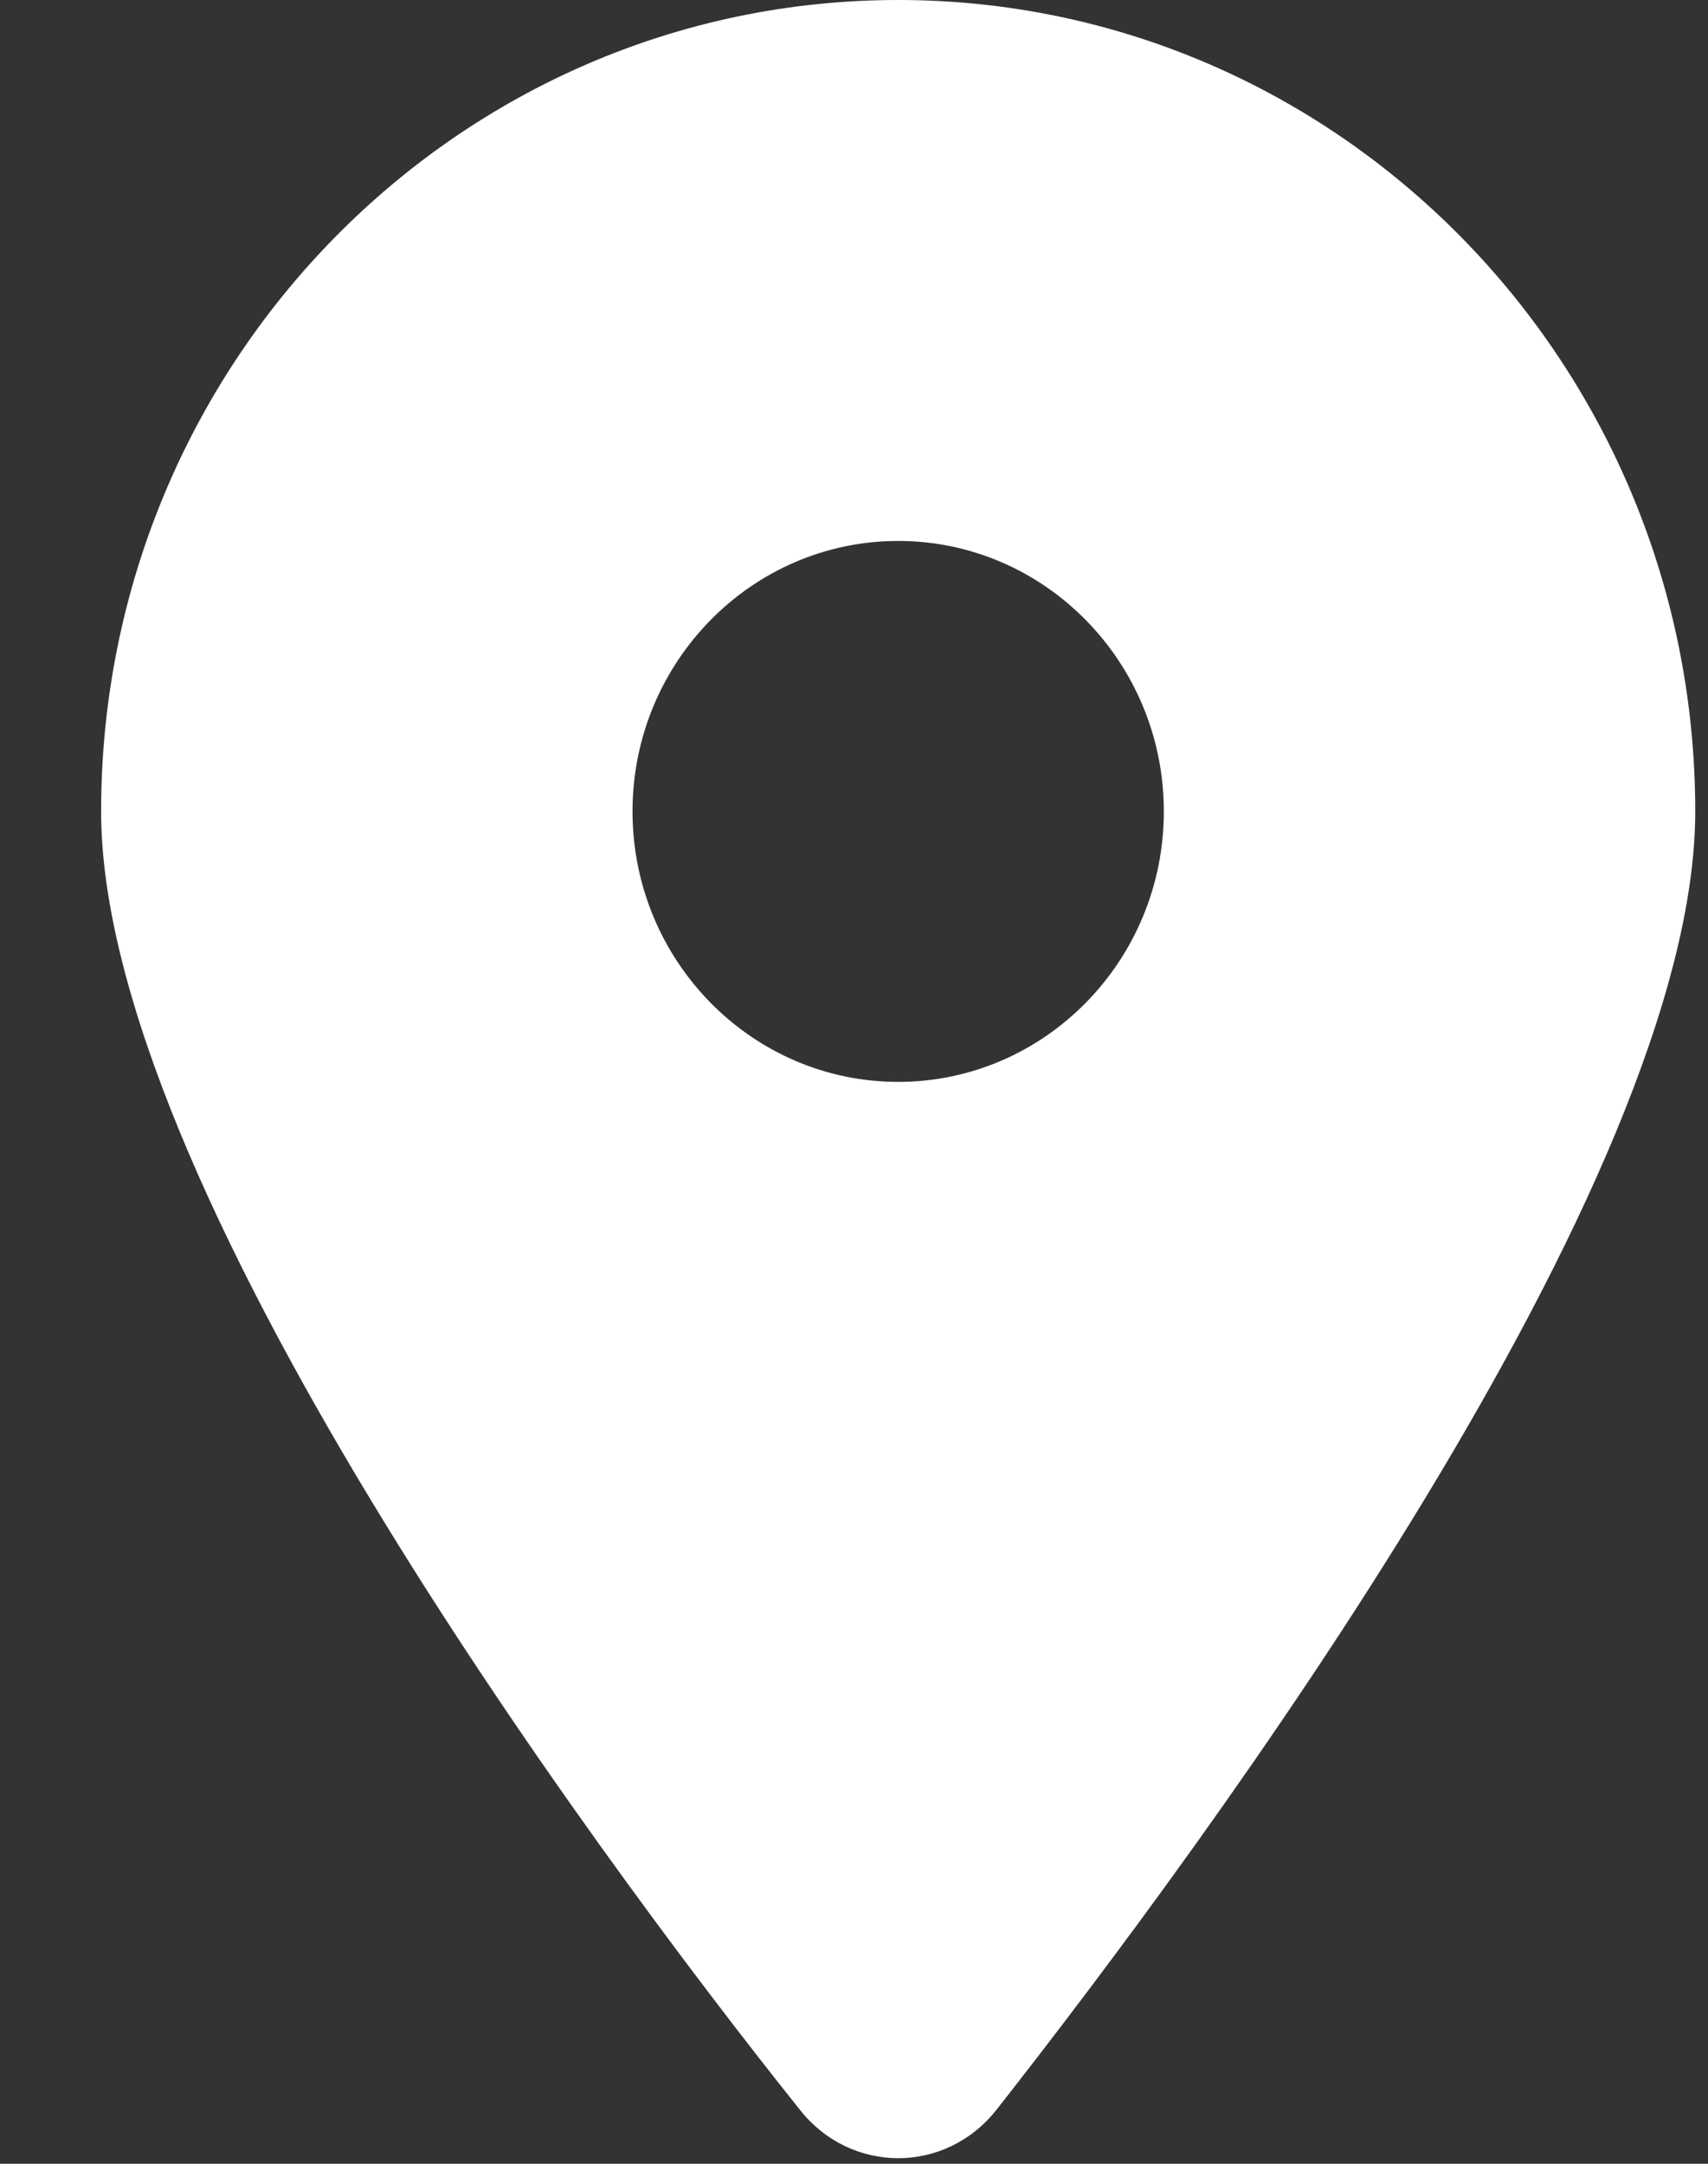 <svg width="15" height="19" viewBox="0 0 15 19" fill="none" xmlns="http://www.w3.org/2000/svg">
<rect x="0" y="0" width="15" height="19" fill="#333333" stroke="none"/>
<g clip-path="url(#clip0_29_1189)">
<path d="M7.024 18.525C5.121 16.143 0.888 10.368 0.888 7.125C0.888 3.19 4.022 0 7.888 0C11.752 0 14.888 3.19 14.888 7.125C14.888 10.368 10.622 16.143 8.752 18.525C8.304 19.093 7.472 19.093 7.024 18.525ZM7.888 9.5C9.175 9.5 10.221 8.435 10.221 7.125C10.221 5.815 9.175 4.75 7.888 4.75C6.601 4.75 5.555 5.815 5.555 7.125C5.555 8.435 6.601 9.5 7.888 9.5Z" fill="white"/>
</g>
<defs>
<clipPath id="clip0_29_1189">
<rect width="14" height="19" fill="white" transform="translate(0.888)"/>
</clipPath>
</defs>
</svg>

